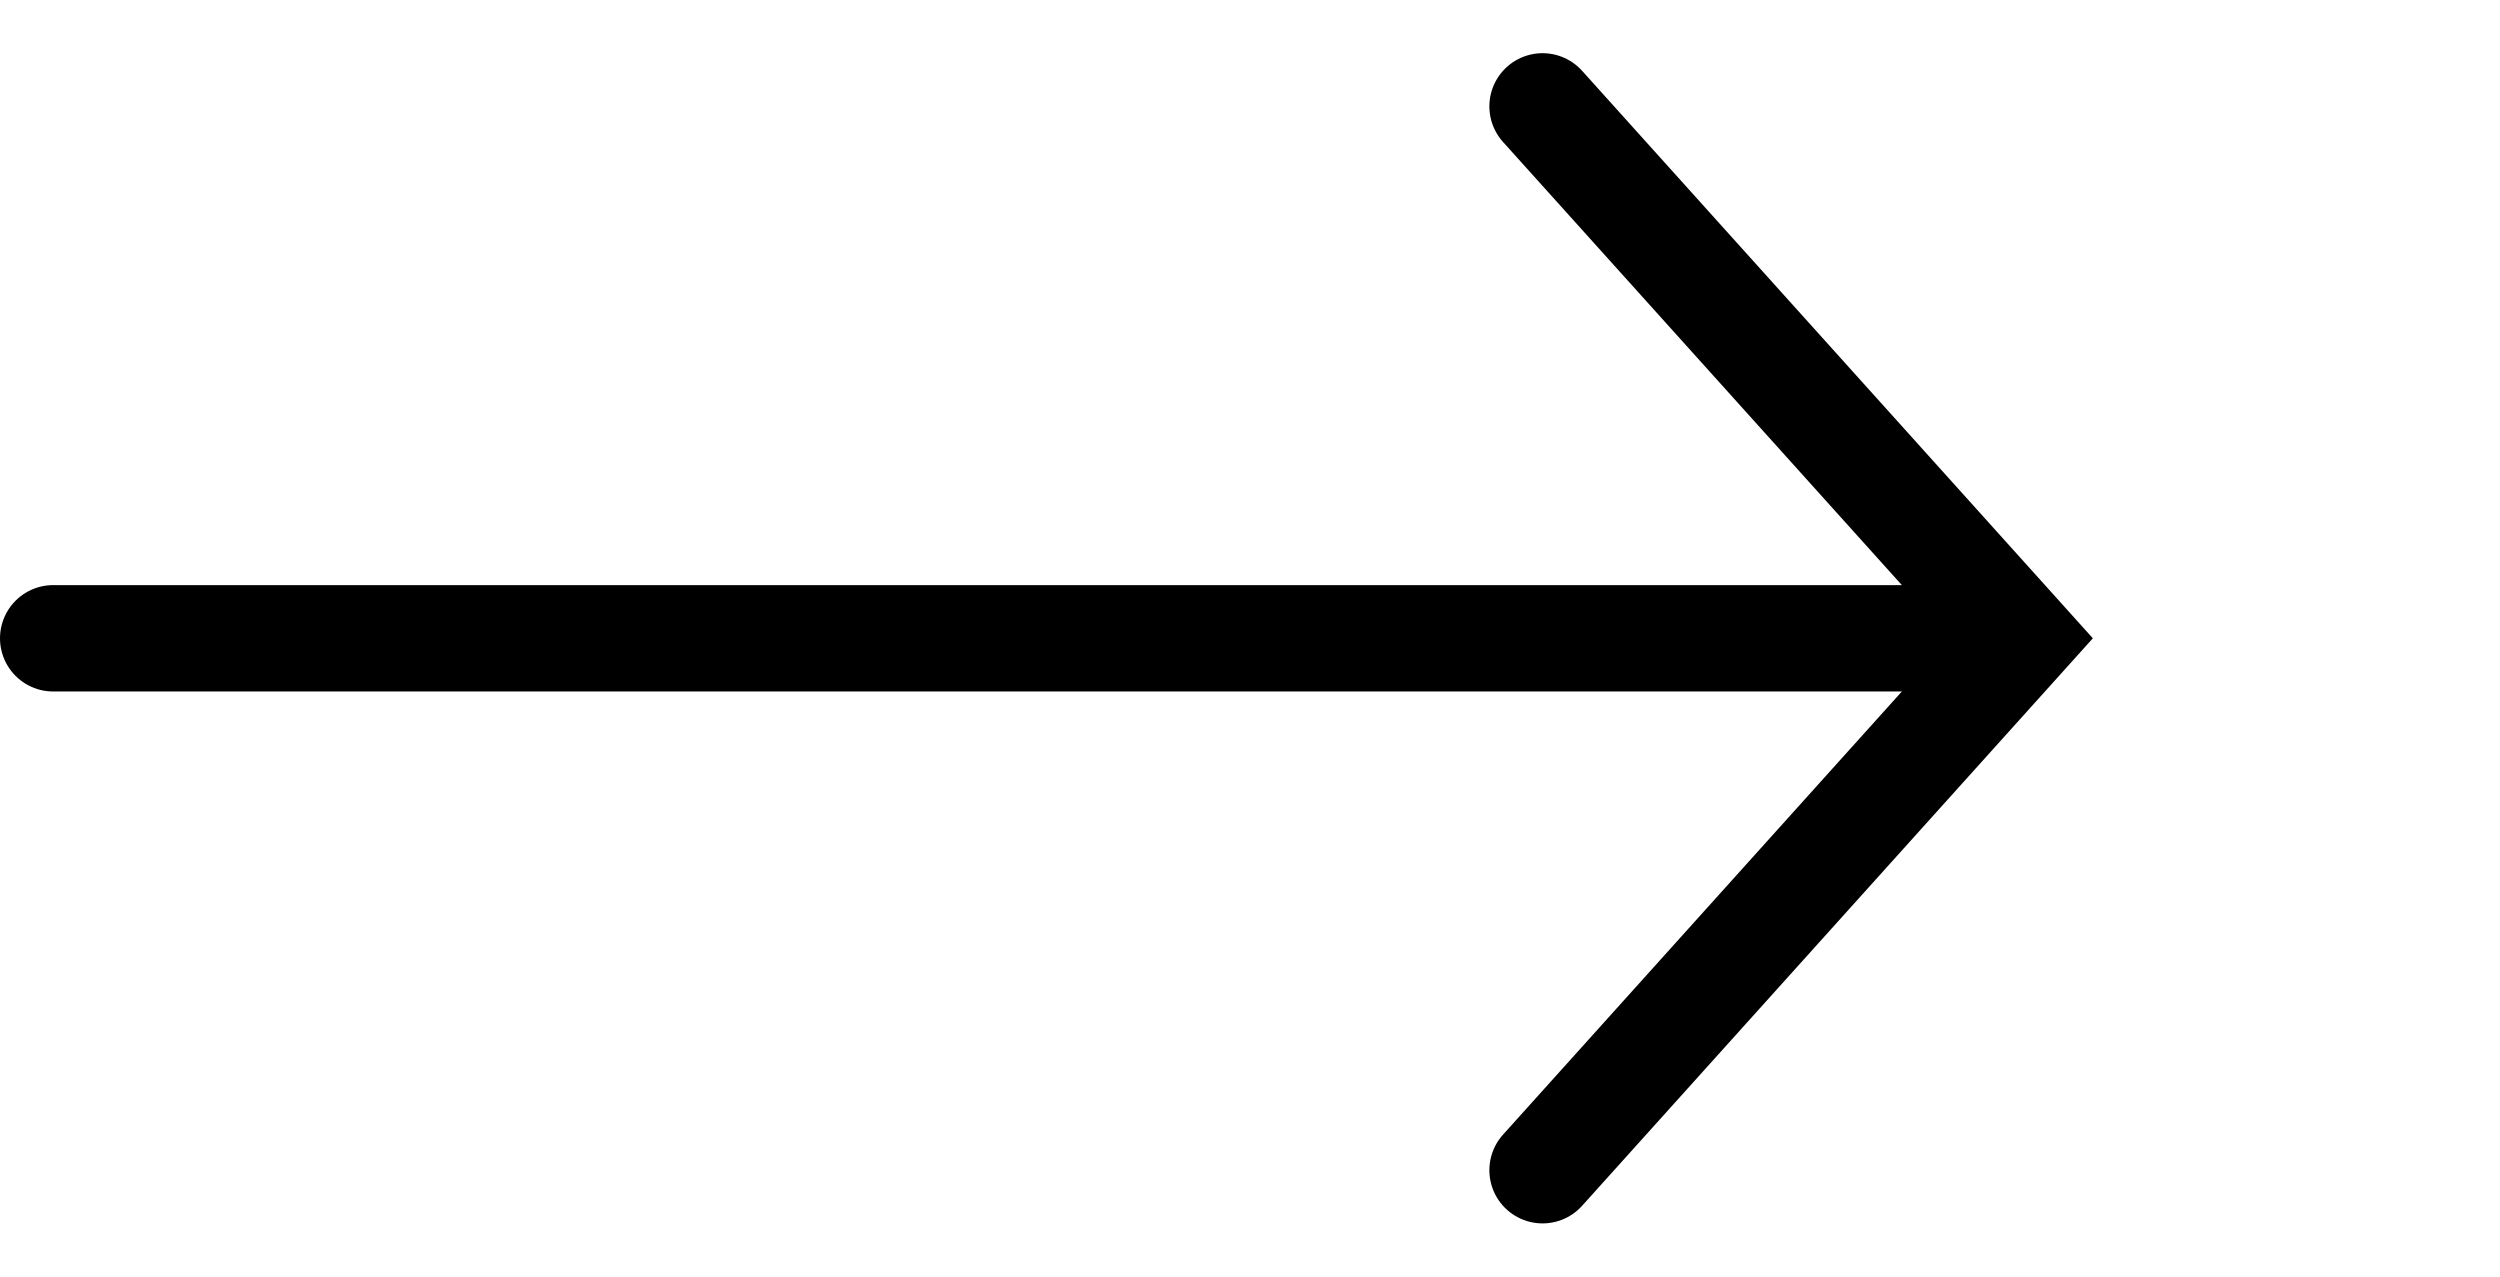 <?xml version="1.0" encoding="UTF-8"?> <svg xmlns="http://www.w3.org/2000/svg" width="47" height="24" viewBox="0 0 47 24" fill="none"><path d="M1 12L36 12" stroke="black" stroke-width="2" stroke-linecap="round"></path><path d="M29 2L38 12L29 22" stroke="black" stroke-width="2" stroke-linecap="round"></path></svg> 